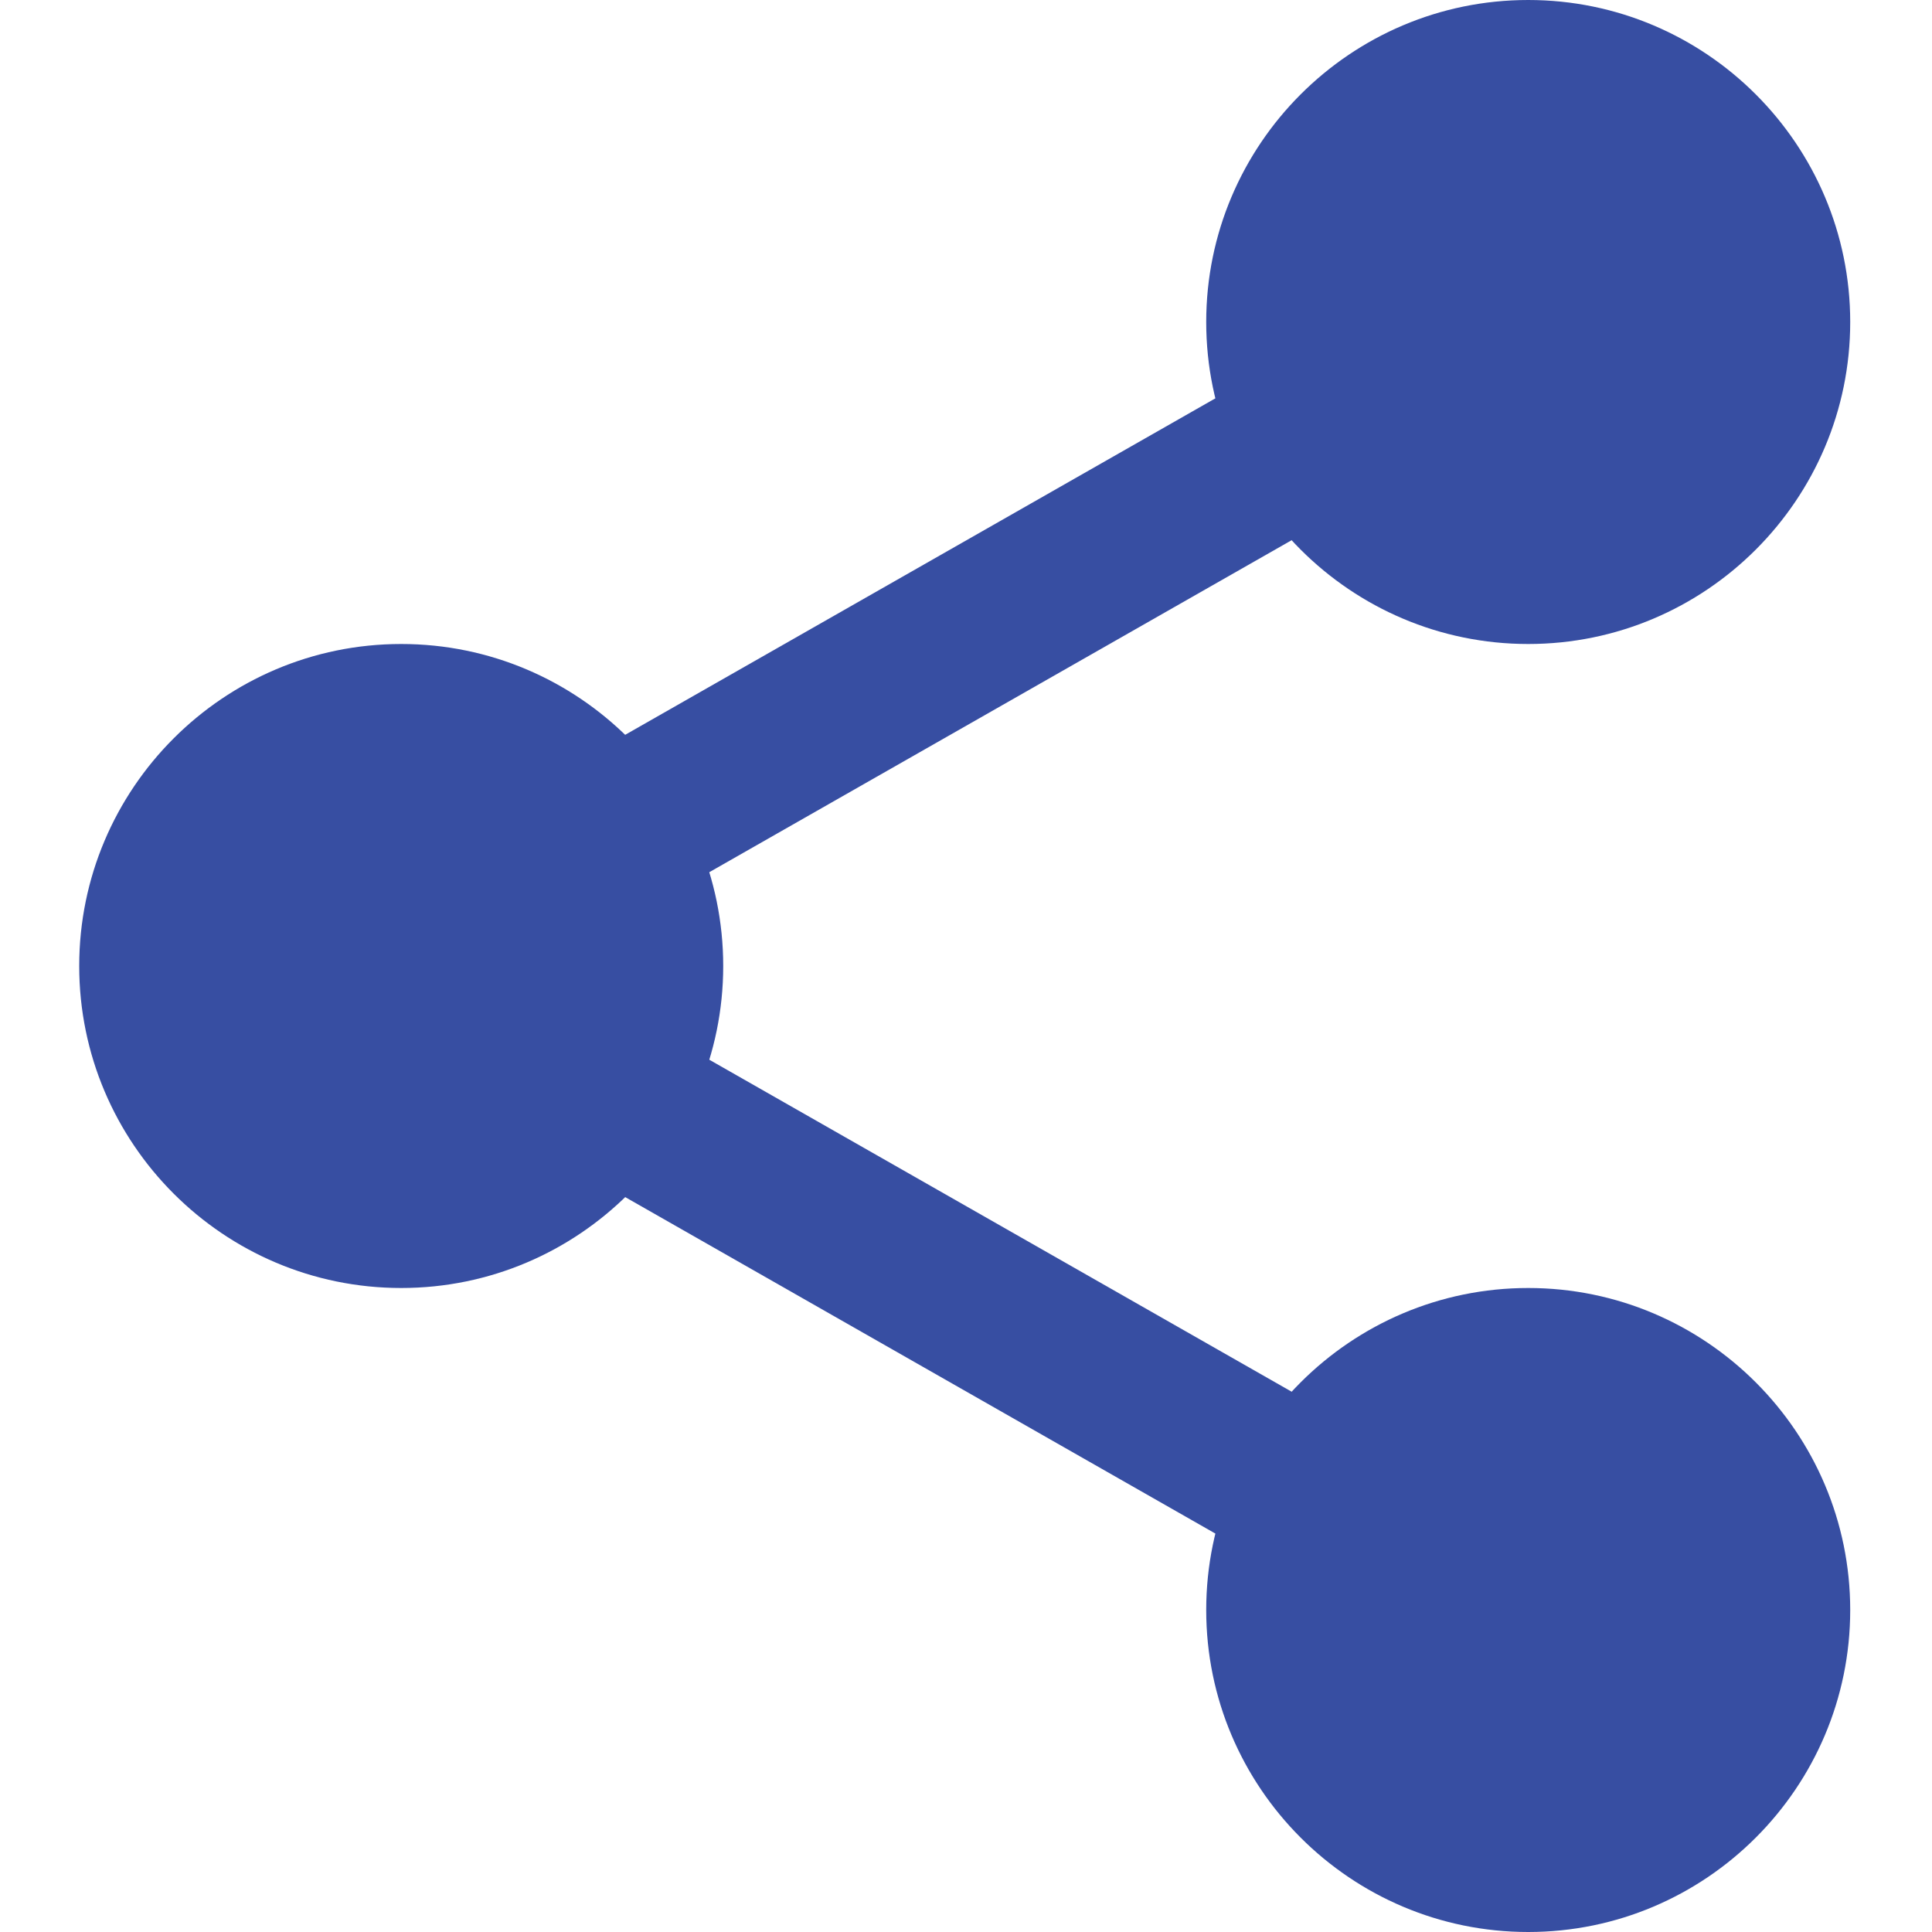 <svg width="24" height="24" viewBox="0 0 24 24" fill="none" xmlns="http://www.w3.org/2000/svg">
<g clip-path="url(#clip0_692_9217)">
<path d="M22.234 4C22.234 5.795 20.779 7.25 18.984 7.25C17.189 7.25 15.734 5.795 15.734 4C15.734 2.205 17.189 0.75 18.984 0.75C20.779 0.75 22.234 2.205 22.234 4Z" fill="#374EA2"/>
<path d="M18.984 8C16.778 8 14.984 6.206 14.984 4C14.984 1.794 16.778 0 18.984 0C21.19 0 22.984 1.794 22.984 4C22.984 6.206 21.19 8 18.984 8ZM18.984 1.5C17.605 1.5 16.484 2.622 16.484 4C16.484 5.378 17.605 6.5 18.984 6.5C20.363 6.5 21.484 5.378 21.484 4C21.484 2.622 20.363 1.5 18.984 1.5Z" fill="#374EA2"/>
<path d="M22.234 20C22.234 21.795 20.779 23.25 18.984 23.25C17.189 23.25 15.734 21.795 15.734 20C15.734 18.205 17.189 16.75 18.984 16.75C20.779 16.75 22.234 18.205 22.234 20Z" fill="#374EA2"/>
<path d="M18.984 24C16.778 24 14.984 22.206 14.984 20C14.984 17.794 16.778 16 18.984 16C21.19 16 22.984 17.794 22.984 20C22.984 22.206 21.19 24 18.984 24ZM18.984 17.5C17.605 17.5 16.484 18.622 16.484 20C16.484 21.378 17.605 22.5 18.984 22.5C20.363 22.5 21.484 21.378 21.484 20C21.484 18.622 20.363 17.5 18.984 17.5Z" fill="#374EA2"/>
<path d="M8.234 12C8.234 13.795 6.779 15.25 4.984 15.25C3.19 15.25 1.734 13.795 1.734 12C1.734 10.205 3.19 8.75 4.984 8.75C6.779 8.75 8.234 10.205 8.234 12Z" fill="#374EA2"/>
<path d="M4.984 16C2.778 16 0.984 14.206 0.984 12C0.984 9.794 2.778 8 4.984 8C7.19 8 8.984 9.794 8.984 12C8.984 14.206 7.19 16 4.984 16ZM4.984 9.5C3.605 9.5 2.484 10.622 2.484 12C2.484 13.378 3.605 14.5 4.984 14.5C6.363 14.5 7.484 13.378 7.484 12C7.484 10.622 6.363 9.5 4.984 9.5Z" fill="#374EA2"/>
<path d="M7.345 11.52C6.997 11.52 6.659 11.339 6.475 11.015C6.202 10.536 6.37 9.925 6.849 9.651L16.128 4.361C16.607 4.086 17.218 4.254 17.492 4.735C17.765 5.214 17.597 5.825 17.118 6.099L7.839 11.389C7.683 11.478 7.513 11.52 7.345 11.52Z" fill="#374EA2"/>
<path d="M16.624 19.77C16.456 19.77 16.286 19.728 16.13 19.639L6.851 14.349C6.372 14.076 6.204 13.465 6.477 12.985C6.749 12.505 7.36 12.336 7.841 12.611L17.12 17.901C17.599 18.174 17.767 18.785 17.494 19.265C17.309 19.589 16.971 19.77 16.624 19.77Z" fill="#374EA2"/>
</g>
<defs>
<clipPath id="clip0_692_9217">
<rect width="24" height="24" fill="white"/>
</clipPath>
</defs>
</svg>

